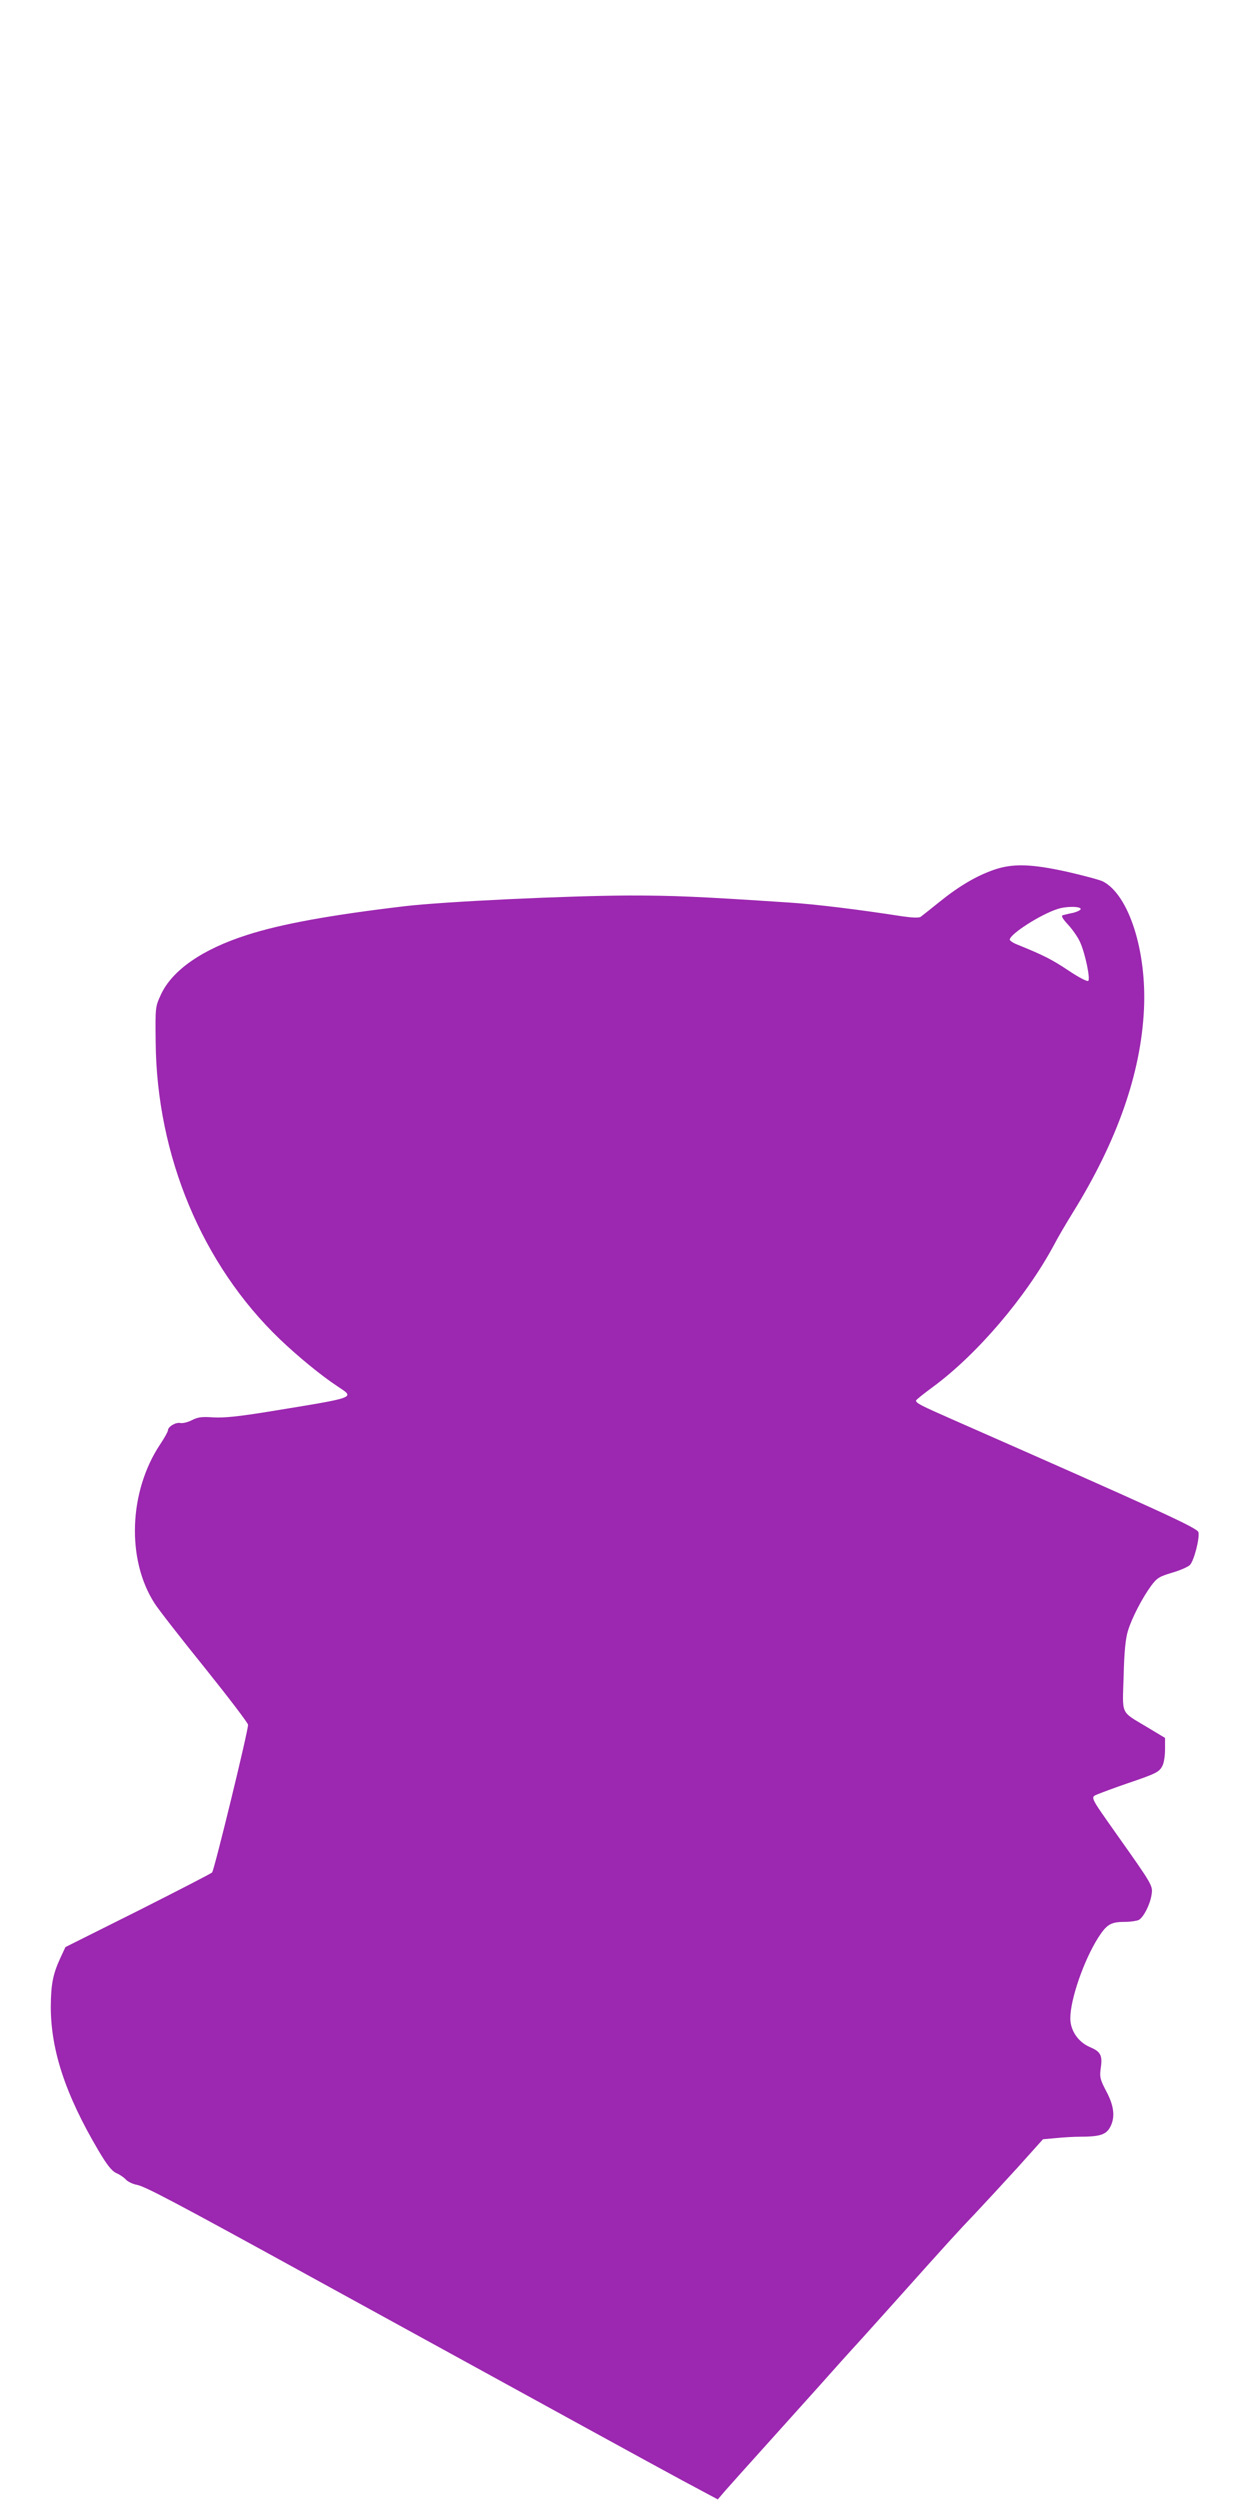 <?xml version="1.0" standalone="no"?>
<!DOCTYPE svg PUBLIC "-//W3C//DTD SVG 20010904//EN"
 "http://www.w3.org/TR/2001/REC-SVG-20010904/DTD/svg10.dtd">
<svg version="1.0" xmlns="http://www.w3.org/2000/svg"
 width="640pt" height="1280pt" viewBox="0 0 640 1280"
 preserveAspectRatio="xMidYMid meet">
<g transform="translate(0,1280) scale(0.1,-0.1)"
fill="#9c27b0" stroke="none">
<path d="M5090 8347 c-90 -31 -180 -84 -279 -164 -46 -37 -90 -72 -97 -77 -8
-6 -41 -5 -91 2 -232 36 -445 62 -583 71 -469 31 -588 36 -820 36 -311 -1
-949 -31 -1150 -55 -379 -45 -632 -91 -805 -147 -229 -73 -383 -180 -441 -305
-29 -63 -29 -64 -27 -243 5 -582 238 -1140 635 -1521 91 -87 212 -187 296
-242 90 -60 104 -55 -343 -128 -165 -27 -238 -34 -292 -31 -58 4 -79 2 -110
-14 -21 -11 -47 -17 -59 -15 -22 6 -64 -18 -64 -37 0 -7 -18 -39 -40 -72 -161
-242 -173 -591 -28 -815 19 -30 135 -179 257 -330 121 -151 221 -282 221 -291
0 -35 -173 -744 -184 -756 -6 -6 -177 -94 -381 -197 l-370 -185 -27 -58 c-37
-81 -47 -132 -48 -246 0 -224 75 -451 243 -736 46 -78 70 -107 92 -117 17 -7
39 -22 49 -33 10 -11 35 -23 55 -27 42 -7 188 -84 921 -487 1306 -717 1696
-931 1870 -1025 l185 -99 35 41 c19 22 116 130 215 240 99 110 223 248 275
306 52 59 149 167 215 239 66 73 149 166 185 206 253 283 314 350 391 430 47
50 145 156 218 236 l131 146 67 6 c38 4 93 7 123 7 98 0 130 10 151 44 30 50
25 111 -17 189 -31 59 -34 72 -29 112 11 71 2 90 -55 114 -60 26 -100 85 -100
147 0 97 68 294 142 412 45 70 65 82 139 82 28 0 59 5 70 10 24 14 57 77 65
129 7 46 7 47 -177 307 -143 203 -138 191 -95 209 20 8 86 33 148 54 147 50
163 58 179 89 8 13 14 52 14 85 l0 59 -90 54 c-141 85 -128 58 -122 262 3 127
10 193 22 232 20 66 73 168 119 231 30 40 41 47 108 67 41 12 82 30 91 40 21
23 50 137 43 167 -6 22 -182 103 -1261 578 -159 70 -185 83 -185 96 0 4 39 35
88 71 225 166 475 459 618 725 20 39 65 115 99 170 225 364 346 708 362 1035
15 300 -77 588 -210 657 -16 8 -98 30 -181 49 -185 41 -280 44 -376 11z m443
-202 c-1 -5 -19 -14 -40 -19 -21 -4 -44 -10 -52 -12 -9 -3 0 -19 29 -50 23
-25 51 -66 61 -90 26 -59 52 -185 41 -196 -5 -5 -48 17 -103 54 -84 56 -128
78 -261 132 -21 8 -38 20 -38 25 0 28 157 129 245 157 45 15 121 14 118 -1z"/>
</g>
</svg>
